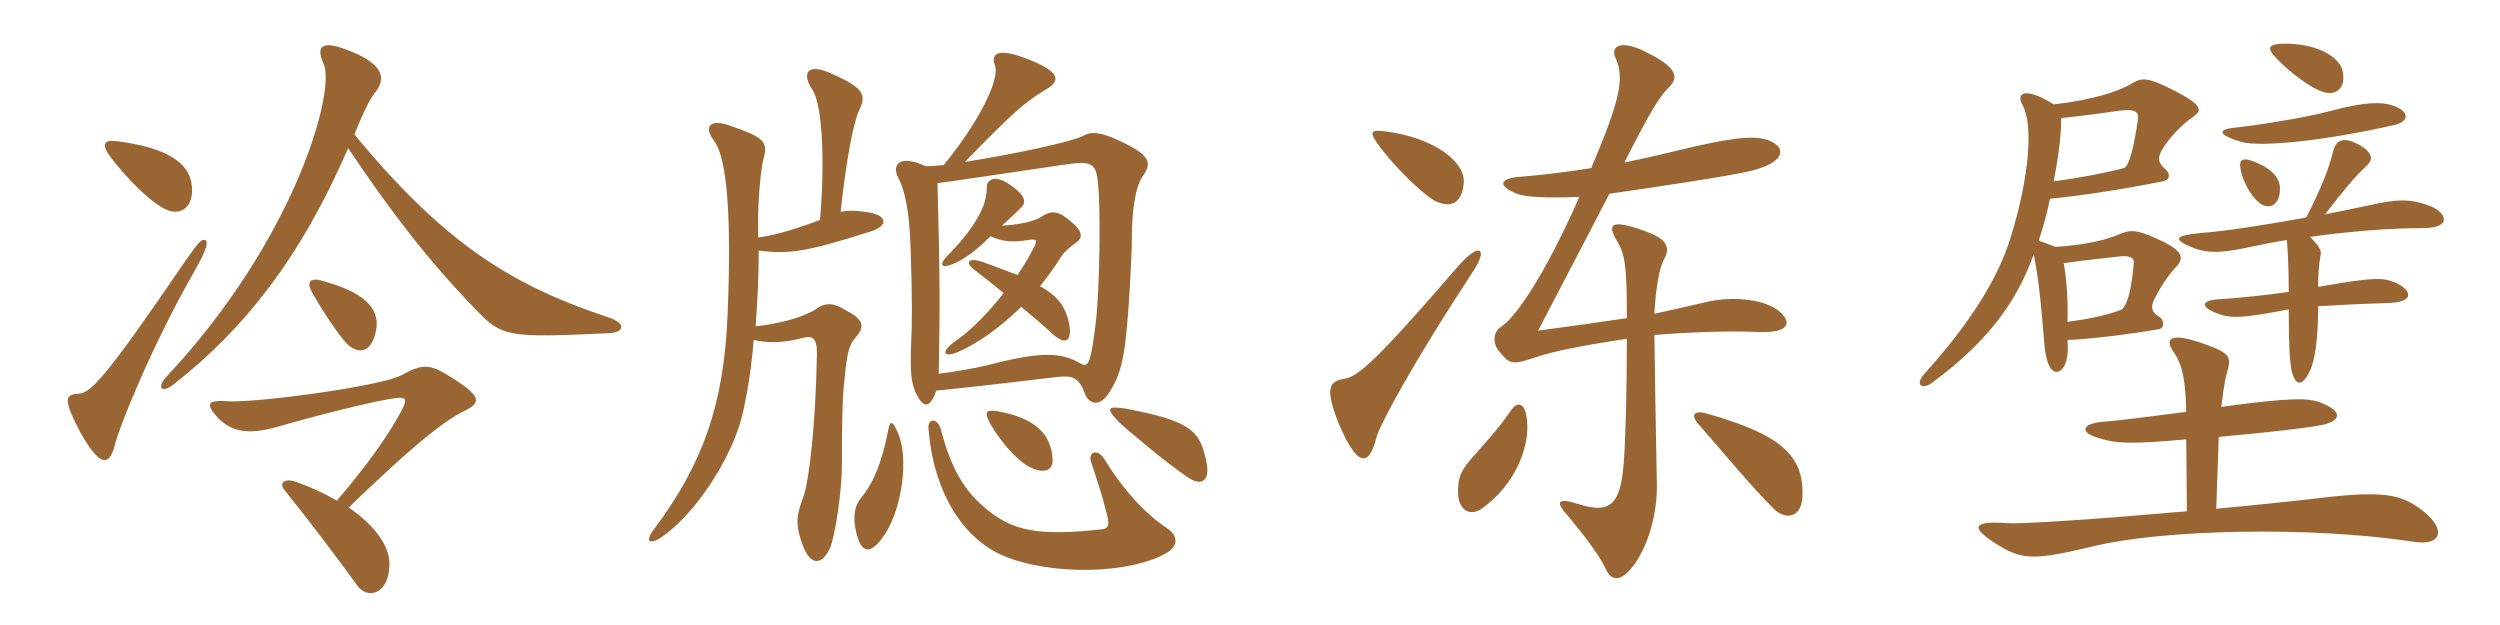 <svg xmlns="http://www.w3.org/2000/svg" xmlns:xlink="http://www.w3.org/1999/xlink" width="600" height="150"><path fill="#996633" padding="10" d="M46.05 44.70C45.60 38.85 39.60 35.40 28.20 33.90C25.05 33.45 24.45 34.50 25.95 36.90C29.70 42.15 36.75 49.35 40.50 50.55C43.65 51.60 46.50 49.50 46.05 44.70ZM146.25 79.95C149.85 79.80 150.30 77.55 146.10 76.20C123.15 68.55 107.10 58.95 85.05 32.25C87 27.45 88.65 23.85 90.15 22.05C92.70 18.75 91.80 15.60 84.90 12.60C77.40 9.45 75.60 10.65 77.70 15.45C80.55 21.90 70.80 57.45 40.05 90.30C37.50 93 38.70 94.65 41.85 92.10C58.50 79.05 72.15 61.95 83.55 35.55C93.60 50.55 102.45 62.10 113.85 73.95C120.45 80.85 121.35 81.15 146.25 79.95ZM90.30 79.05C91.20 73.80 87 70.05 77.70 67.50C74.55 66.45 73.35 67.50 75 70.35C77.25 74.40 81.15 80.25 83.25 82.50C86.10 85.20 89.25 84.75 90.30 79.05ZM49.20 57.60C48.45 57.30 47.70 58.05 44.85 62.10C24.90 91.35 21.75 94.35 18.75 94.50C15.45 94.65 15.30 96 19.05 103.35C23.85 112.05 26.25 112.20 27.60 106.65C28.65 102.30 36.60 82.65 46.65 65.10C49.65 59.85 50.10 58.05 49.20 57.60ZM111.60 98.55C115.50 96.60 115.50 95.10 108.60 90.75C103.05 87.15 101.40 87.30 96.45 90C91.65 92.70 61.20 96.75 54.60 96.30C49.95 96 49.05 96.75 52.35 100.35C55.80 103.80 60 104.40 67.05 102.30C75.90 99.75 90 96.15 94.95 95.55C97.20 95.25 97.65 95.70 96.90 97.50C93.60 104.10 87.90 111.90 80.85 120.15C78 118.50 74.85 117 71.10 115.65C67.95 114.60 66.90 116.10 68.40 117.75C76.05 127.35 81.30 134.40 85.65 140.40C87.90 143.85 93.15 142.95 93.45 135.90C93.75 131.55 90.45 126.45 83.70 121.80C97.80 108.15 106.20 101.10 111.60 98.55ZM240.45 54.15C241.80 52.95 243.45 51.45 245.10 49.80C246.30 48.60 246.30 46.95 242.25 44.25C238.65 41.70 236.85 43.35 236.85 44.70C236.85 46.35 236.55 48.30 235.65 50.25C234 54 231 57.60 228.15 60.60C225.15 63.45 225.45 64.80 229.20 63.15C231.60 61.95 233.40 60.90 237.75 56.70C240 57.75 242.40 58.35 246.75 57.60C248.70 57.30 249.30 57.45 247.80 60C246.90 61.80 245.55 64.05 244.20 66C241.80 65.10 239.10 64.05 235.80 62.85C232.05 61.65 231.45 63.15 234.30 65.10C236.10 66.45 238.50 68.40 240.90 70.35C237.30 74.85 233.25 79.20 229.05 82.05C225.75 84.45 226.35 85.95 229.95 84.45C234.60 82.50 240 78.60 245.10 73.65C247.80 75.90 250.50 78.15 252.90 80.40C255.75 82.80 257.25 81.90 256.65 78C255.90 73.95 254.10 71.10 249.60 68.70C251.40 66.45 253.05 64.20 254.55 61.80C255.30 60.45 257.40 58.80 258.30 58.20C259.80 57.15 260.10 55.65 256.95 53.10C254.10 50.55 252.30 50.55 250.35 51.75C248.40 53.25 243.90 54 240.45 54.15ZM225 43.95C228.75 43.50 237.45 42.15 254.85 39.60C262.05 38.55 263.10 38.85 263.55 44.40C264.15 49.80 264 70.65 262.80 78.90C261.60 87.90 261.15 88.35 258.90 87C254.10 84.30 248.70 84.60 236.55 87.75C234 88.35 229.05 89.25 225.30 89.70C225.60 73.80 225.60 66.60 225 43.95ZM226.50 39.60C225 39.75 223.50 39.90 222.15 39.90C216.15 37.05 213.90 39.30 215.55 42.60C217.05 45.45 218.25 50.10 218.55 59.70C219 72.60 218.85 78.30 218.70 81.75C218.40 88.35 218.55 91.50 219.75 94.20C221.55 98.10 223.20 98.10 224.70 93.75C235.05 92.70 241.35 91.95 253.95 90.45C256.80 90.15 258.90 90.30 260.25 94.20C261.30 97.20 263.85 97.50 265.80 94.80C267.90 91.65 269.10 89.25 270 82.80C270.90 75.90 271.65 61.20 271.65 57.15C271.65 50.25 272.55 44.55 274.35 42.15C276.45 39.15 275.85 37.50 270.75 34.80C264.45 31.50 261.75 31.50 260.10 32.55C257.25 34.05 243.15 37.05 231.60 38.85C242.70 27.30 246.30 24.30 250.80 21.60C254.85 19.35 254.25 17.25 247.20 14.40C239.10 11.10 237.75 13.05 238.80 15.75C240 19.20 234.75 29.55 226.50 39.60ZM280.05 126.75C274.80 123.30 269.25 117.15 265.20 110.40C263.40 107.40 261 108.45 261.90 111C263.25 115.05 264.30 118.20 265.35 122.25C266.40 125.85 266.25 126.90 264.30 127.05C249 128.70 243.15 127.35 237 122.40C231.30 117.75 228.30 112.50 225.75 102.90C225 100.20 222.30 100.20 222.90 103.50C224.10 118.05 231.15 129.30 240.75 133.35C252.45 138.30 271.35 137.70 279.90 132.75C282.75 131.10 282.90 128.70 280.05 126.75ZM215.40 103.65C214.20 100.95 213.60 100.80 213.15 103.35C211.65 111 209.55 116.10 206.70 119.40C205.05 121.50 204.60 124.05 205.50 127.80C206.70 132.90 208.95 133.50 212.55 127.95C216.45 121.80 218.25 109.80 215.40 103.65ZM289.65 111.45C288.15 103.50 286.20 101.10 270.30 98.10C265.65 97.35 265.35 97.95 268.50 101.25C271.05 103.65 280.05 111.15 284.70 114.30C288.60 117.15 290.25 115.05 289.65 111.45ZM252.60 110.10C252.30 104.55 248.85 100.35 239.40 98.70C236.55 98.25 236.10 98.85 237.75 101.85C240.30 106.20 243.90 110.25 246.75 111.90C250.35 113.85 252.90 113.10 252.60 110.10ZM182.10 60.15C189.45 61.05 193.50 60.45 208.65 55.65C213.30 54.30 213 51.75 208.65 51C205.80 50.55 203.85 50.40 201.75 50.85C202.95 39.75 204.60 30.15 206.10 26.70C207.90 22.95 207.60 21.30 200.25 18C193.95 14.85 192.15 17.25 195 21.60C197.40 25.20 198 38.85 196.80 52.80C189.45 55.50 185.40 56.55 181.95 57C181.95 56.25 181.95 55.50 181.95 54.75C181.80 49.20 182.55 40.80 183.15 38.55C184.35 34.05 183.90 33.15 174.75 30C170.10 28.50 168.90 30.60 171.45 33.90C174.45 37.95 175.65 51.90 174.60 75.90C173.70 97.20 168.60 111.45 157.05 126.90C154.65 129.90 155.85 130.95 158.85 128.85C165.30 124.50 173.55 113.55 177.30 102.60C178.80 97.95 180.15 90.30 180.90 81.60C184.05 82.35 187.95 82.35 192.45 81.15C195.15 80.40 196.20 81.15 196.05 85.50C195.75 101.25 194.25 115.50 192.75 119.40C190.95 124.05 190.95 126.30 192.75 131.10C194.55 135.75 197.25 135.75 199.20 131.55C200.55 128.40 202.05 117.15 202.05 112.05C202.05 101.70 202.20 96.15 202.50 92.70C203.25 85.20 203.55 82.95 205.35 81C207.45 78.60 207.45 76.80 203.40 74.70C200.10 72.60 198.15 72.45 195.75 74.25C192.45 76.35 186.15 77.85 181.35 78.30C181.80 72.45 182.10 66.15 182.10 60.15ZM351.30 43.95C351.75 38.85 344.25 33 332.25 31.50C328.95 31.05 328.80 31.80 330.30 34.05C333.90 39.30 341.55 46.80 344.55 48.30C348.15 49.95 350.85 48.90 351.30 43.95ZM427.50 75.15C424.20 71.85 416.25 70.95 409.65 72.45C407.10 73.05 401.25 74.40 397.05 75.30C397.35 69.90 398.10 64.35 399.45 62.10C401.10 58.95 399.60 57.15 394.50 55.35C386.40 52.50 385.65 53.85 388.20 58.05C390 61.20 390.45 63.75 390.45 76.35C384.60 77.25 376.95 78.30 369.15 79.35C376.80 64.65 382.95 52.95 386.25 46.50C395.85 45.15 416.70 42 420.45 40.95C428.10 39 428.55 35.85 425.55 34.20C422.40 32.40 417.75 32.70 406.95 35.10C401.40 36.45 395.70 37.80 389.85 39C396 26.85 398.25 23.25 400.35 21.15C402.75 18.90 403.05 16.50 395.55 12.75C388.80 9.15 386.40 11.25 387.75 13.95C390 18.90 388.65 24.30 381.90 40.35C376.20 41.25 370.35 42 364.50 42.45C359.70 42.90 359.55 44.70 364.05 46.50C366.15 47.40 372.45 47.55 379.05 47.25C370.65 66.30 363.75 76.05 360.45 78.30C358.35 79.50 358.20 82.20 359.55 84C362.25 87.45 362.85 87.60 367.95 85.95C372.60 84.30 379.65 82.95 390.45 81.30C390.45 93 390.15 105.45 389.70 111C388.95 121.20 386.40 123.30 379.05 121.05C373.50 119.25 373.20 120.45 376.50 124.05C379.65 127.80 383.85 133.20 385.35 136.50C386.70 139.35 388.50 139.35 390.60 137.40C395.10 132.90 397.80 123.90 397.65 116.25C397.35 101.70 397.20 90.15 397.05 80.40C404.25 79.80 414.45 79.35 421.20 79.65C428.55 80.10 430.35 78 427.50 75.15ZM353.85 64.65C357.15 59.40 354.90 58.20 349.95 63.90C330 87 325.80 90.45 322.65 90.90C319.05 91.50 318 93 321 100.95C325.65 112.20 328.50 112.20 330.30 105.15C331.05 102.15 338.85 87.45 353.85 64.65ZM366.15 99C365.55 96.60 363.90 96.60 362.70 98.40C360.45 101.70 358.95 103.50 354.45 108.60C350.55 112.80 349.80 114.45 349.95 118.65C350.10 121.95 352.35 124.05 355.35 122.25C363.90 116.40 367.95 106.05 366.15 99ZM432.60 118.95C432.90 109.20 427.20 104.25 409.80 99.30C406.95 98.40 405.45 99.30 407.55 101.70C414.75 109.95 420.15 116.55 425.70 122.10C428.40 124.80 432.45 124.50 432.60 118.95ZM562.20 16.95C561.75 14.55 557.70 10.80 549.45 10.50C544.05 10.35 543.90 11.40 546.30 13.95C549.15 16.95 553.20 20.10 556.35 21.60C560.25 23.55 563.25 21.45 562.20 16.95ZM574.65 30C578.40 29.10 578.25 26.70 574.35 25.35C571.80 24.45 567.90 24.30 559.05 26.70C552.30 28.50 539.70 30.30 536.70 30.60C531.90 31.05 532.35 32.40 537.90 34.05C542.55 35.40 558.15 33.75 574.65 30ZM547.20 45.30C547.20 42.60 545.10 40.35 540.75 38.70C537.90 37.65 537.15 38.40 537.90 41.40C538.50 43.80 540.15 46.80 541.80 48.30C544.50 50.85 547.20 49.20 547.20 45.30ZM526.35 28.05C528.75 26.40 528.45 25.05 520.95 21.30C515.55 18.60 514.05 18.60 511.80 19.95C508.35 22.05 502.05 24 492.90 25.05C486 20.70 483.75 22.35 485.40 25.20C487.95 29.70 487.20 42 482.55 57C479.55 66.75 472.95 77.40 462 89.55C459.30 92.55 461.40 93.60 463.80 91.80C476.25 82.50 483.60 73.50 488.10 61.05C489.60 68.40 490.20 77.55 490.65 82.65C490.95 86.70 492.15 89.25 493.50 89.25C495.15 89.25 496.65 86.85 496.20 81.60C503.25 81.30 513.60 79.80 517.95 79.05C519.75 78.75 519.30 76.65 518.25 76.05C516.15 74.85 516.30 73.50 516.90 72.15C517.80 70.05 520.35 66 522 64.35C524.40 61.95 524.10 60.15 517.65 57.30C513 55.20 511.50 55.05 508.95 56.10C505.50 57.60 500.55 58.80 493.35 59.25L489.30 57.75C490.35 54.60 491.25 51.30 492 47.70C500.10 46.95 511.80 45 519.15 43.50C520.80 43.20 520.95 41.70 519.75 40.65C518.10 39.30 517.65 38.10 518.85 36C520.80 32.70 524.10 29.55 526.35 28.05ZM583.35 49.50C579.75 48.15 577.05 47.55 571.05 48.75C566.85 49.65 562.50 50.55 558 51.45C562.05 46.20 565.05 42.45 568.20 39.60C569.40 38.40 569.70 36.75 566.25 34.80C562.80 32.85 560.70 33.30 559.95 36.30C559.05 40.05 557.40 44.55 553.50 52.20C544.35 53.85 535.35 55.35 528 55.95C521.70 56.55 521.85 57.45 525.45 59.10C529.05 60.75 532.65 60.90 539.40 59.40C542.55 58.80 545.70 58.05 548.85 57.60C549.15 60.90 549.30 66 549.30 70.05C544.20 70.80 537.30 71.55 532.05 71.85C528.60 72.15 528 73.50 531.60 75C535.05 76.50 537.60 76.50 549.30 74.25C549.30 81.45 549.45 86.85 550.05 89.25C550.95 92.70 552.60 92.70 554.25 89.25C555.60 86.70 556.35 81.45 556.35 73.50C561.45 73.20 567 72.90 572.70 72.75C580.35 72.60 578.40 69.30 574.80 67.80C571.80 66.60 570 66.45 556.35 68.85C556.35 66.30 556.50 63.45 556.95 61.20C557.25 60.15 556.50 58.95 554.40 56.85C564 55.50 573.60 54.75 581.40 54.75C588.75 54.75 587.10 51 583.35 49.50ZM580.20 121.65C575.25 118.35 570.75 117.75 553.95 119.85C550.05 120.30 541.65 121.20 531.90 122.10L532.50 104.85C544.50 103.80 554.40 102.60 557.25 102C561 101.25 563.10 99.15 557.25 96.75C554.25 95.40 549.60 95.40 533.10 97.65C533.40 95.40 533.85 91.50 534.45 89.55C535.65 85.50 535.20 84.75 528.90 82.50C520.35 79.50 519.45 81.45 521.85 84.75C523.80 87.60 524.55 91.50 524.70 98.85C516.45 99.90 508.65 100.95 504.45 101.25C499.80 101.70 499.05 103.65 503.25 105C507.75 106.50 511.05 106.65 524.70 105.45L524.85 122.70C506.25 124.35 485.55 125.85 481.65 125.55C473.40 124.95 472.95 126.60 478.80 130.35C485.40 134.55 487.95 134.55 503.10 130.95C518.85 127.20 554.10 126.15 579.45 130.05C586.50 131.10 587.25 126.45 580.20 121.65ZM513.15 28.35C512.25 34.65 511.05 40.05 509.70 40.35C506.40 41.25 499.05 42.75 492.90 43.50C494.10 37.20 494.70 32.25 494.70 28.35C500.25 27.75 505.80 27 508.80 26.55C512.25 26.10 513.30 26.85 513.15 28.35ZM512.10 63.15C511.50 70.65 510.15 73.95 508.95 74.40C504.90 75.90 500.55 76.65 496.20 77.25C496.35 72.75 496.05 67.35 495.30 63.15C500.85 62.40 505.05 61.95 509.10 61.50C511.35 61.35 512.25 61.95 512.10 63.15Z"/></svg>